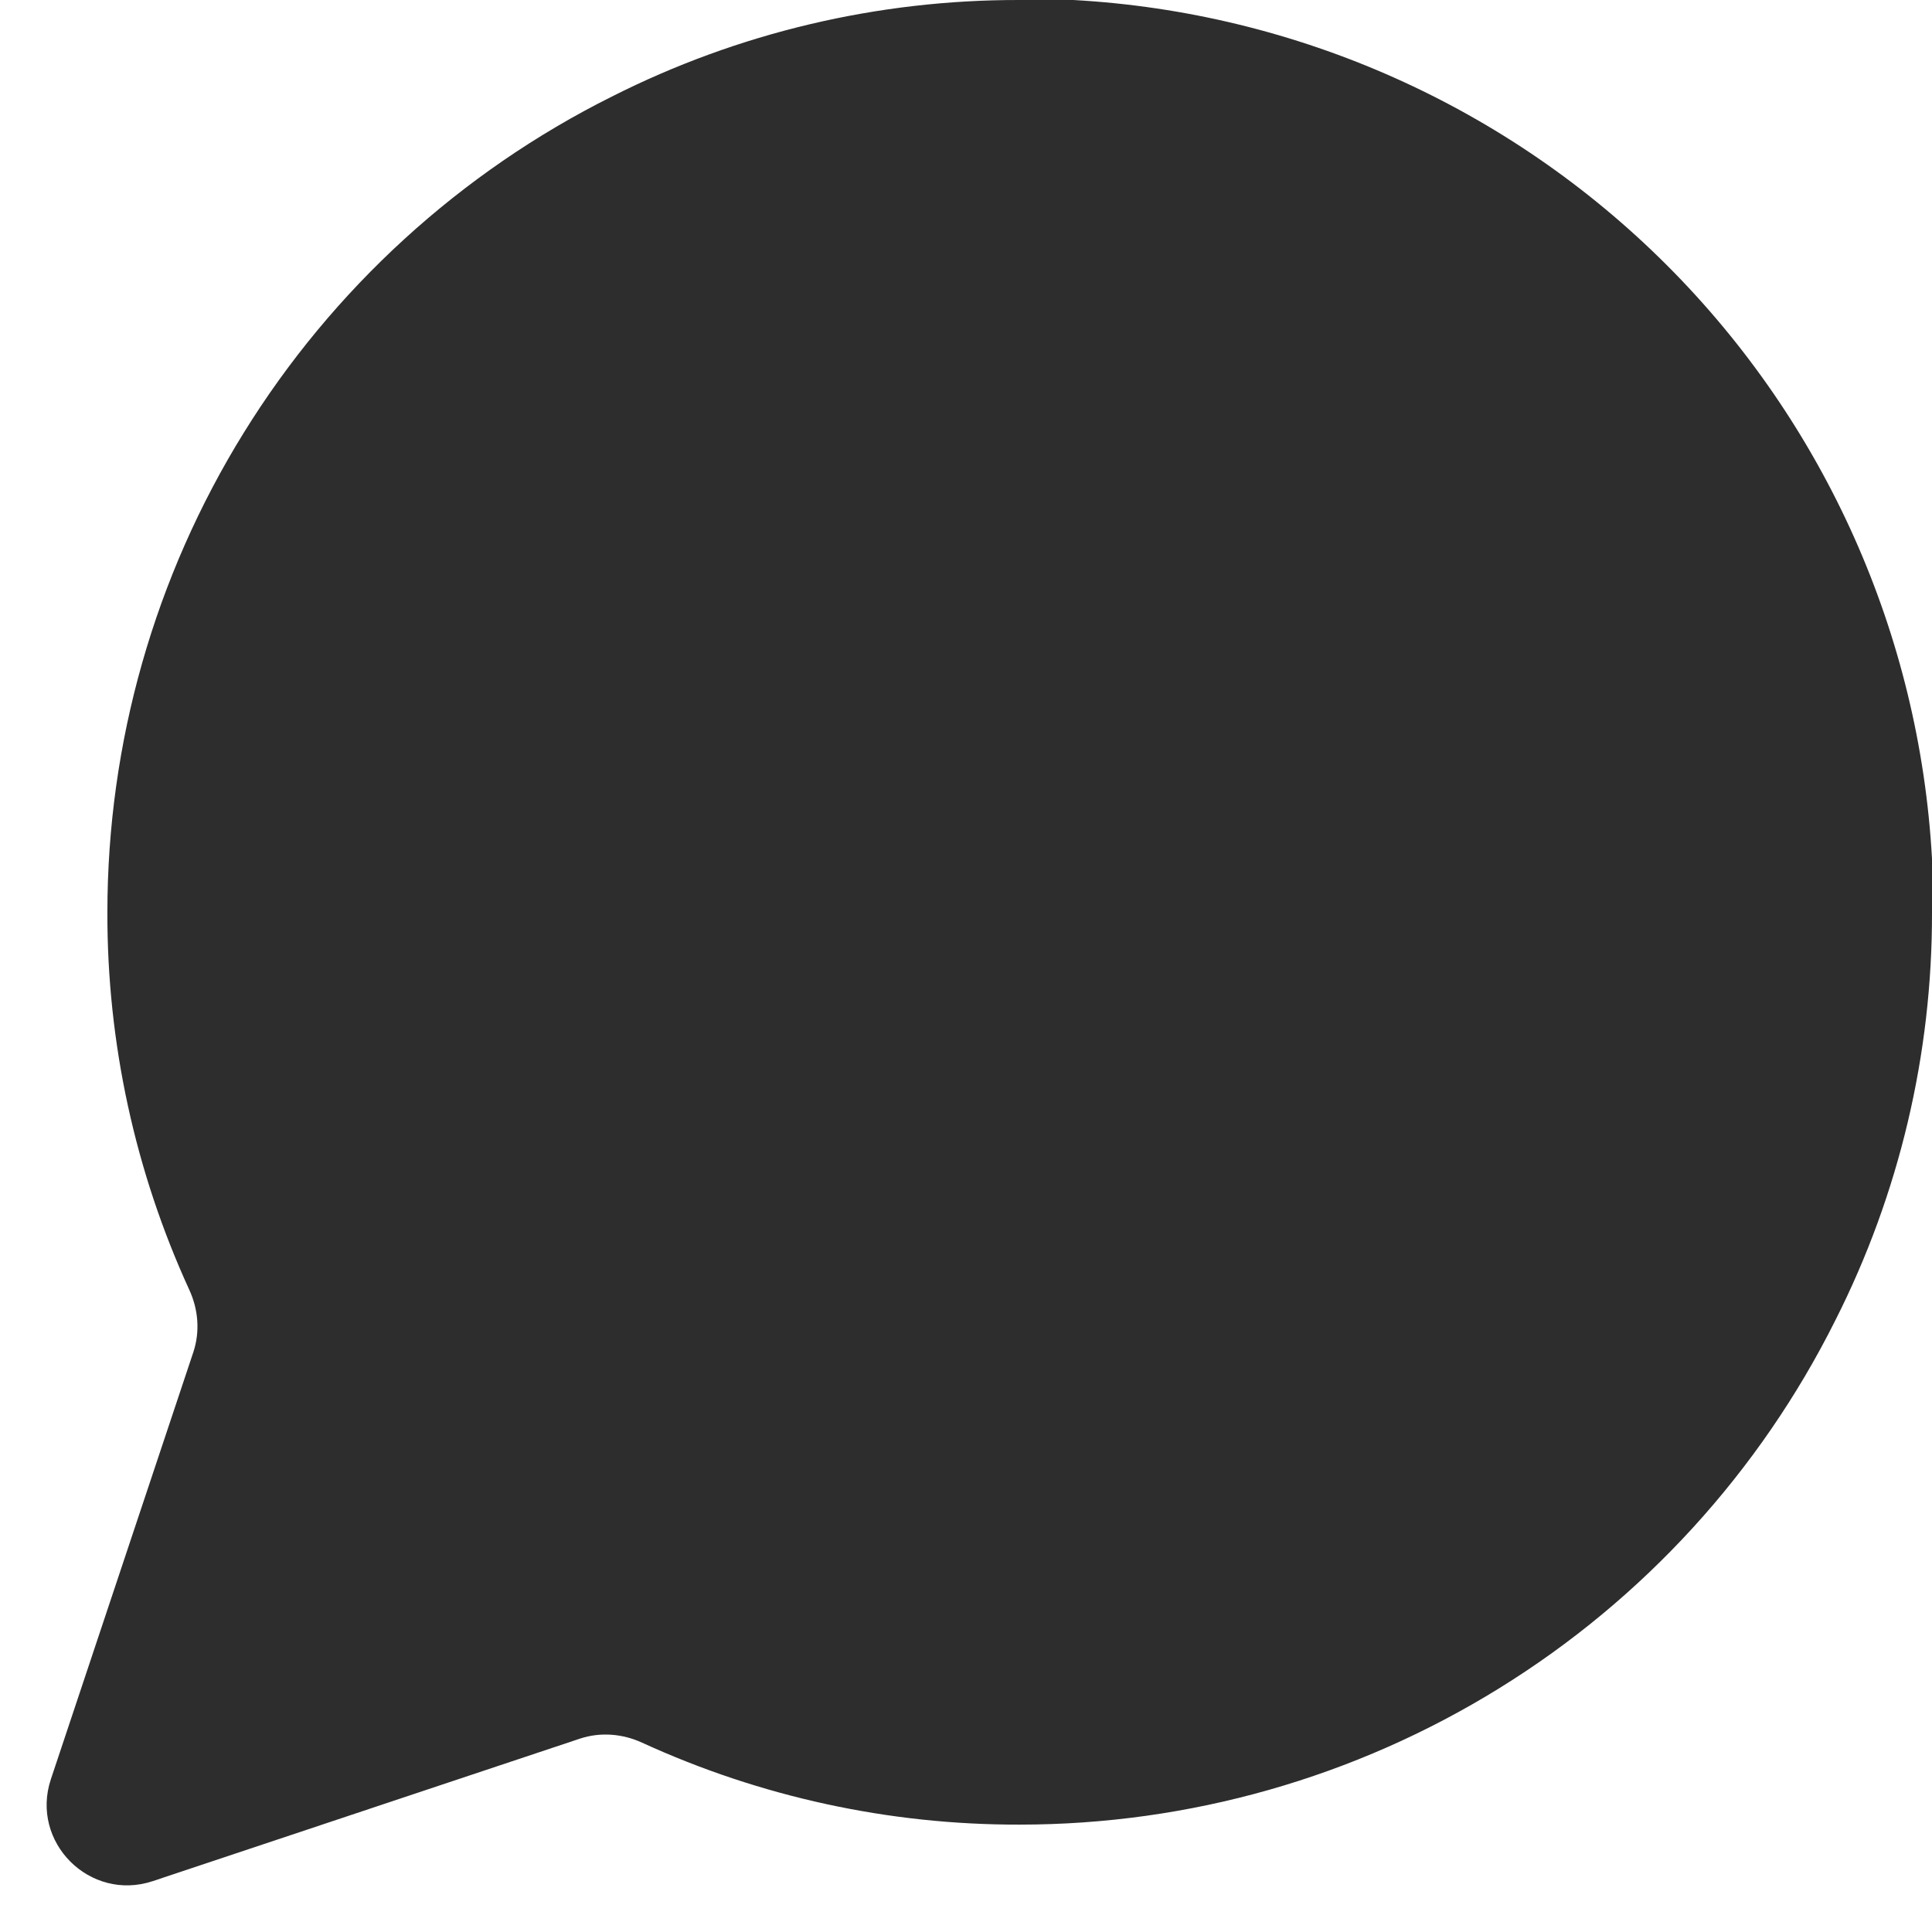 <svg width="12" height="12" viewBox="0 0 12 12" fill="none" xmlns="http://www.w3.org/2000/svg">
<path d="M12 5.667C12.002 6.547 11.797 7.415 11.4 8.2C10.93 9.141 10.207 9.933 9.312 10.486C8.417 11.04 7.386 11.333 6.333 11.333C5.523 11.335 4.723 11.161 3.988 10.824C3.866 10.768 3.729 10.757 3.602 10.799L0.949 11.684C0.558 11.814 0.186 11.442 0.316 11.051L1.201 8.398C1.243 8.271 1.232 8.134 1.176 8.012C0.839 7.277 0.665 6.477 0.667 5.667C0.667 4.615 0.96 3.583 1.514 2.688C2.067 1.794 2.859 1.07 3.8 0.6C4.585 0.203 5.453 -0.002 6.333 1.89921e-05H6.667C8.056 0.077 9.369 0.663 10.353 1.647C11.337 2.631 11.923 3.944 12 5.333V5.667Z" fill="#2E2D2D"/>
</svg>
